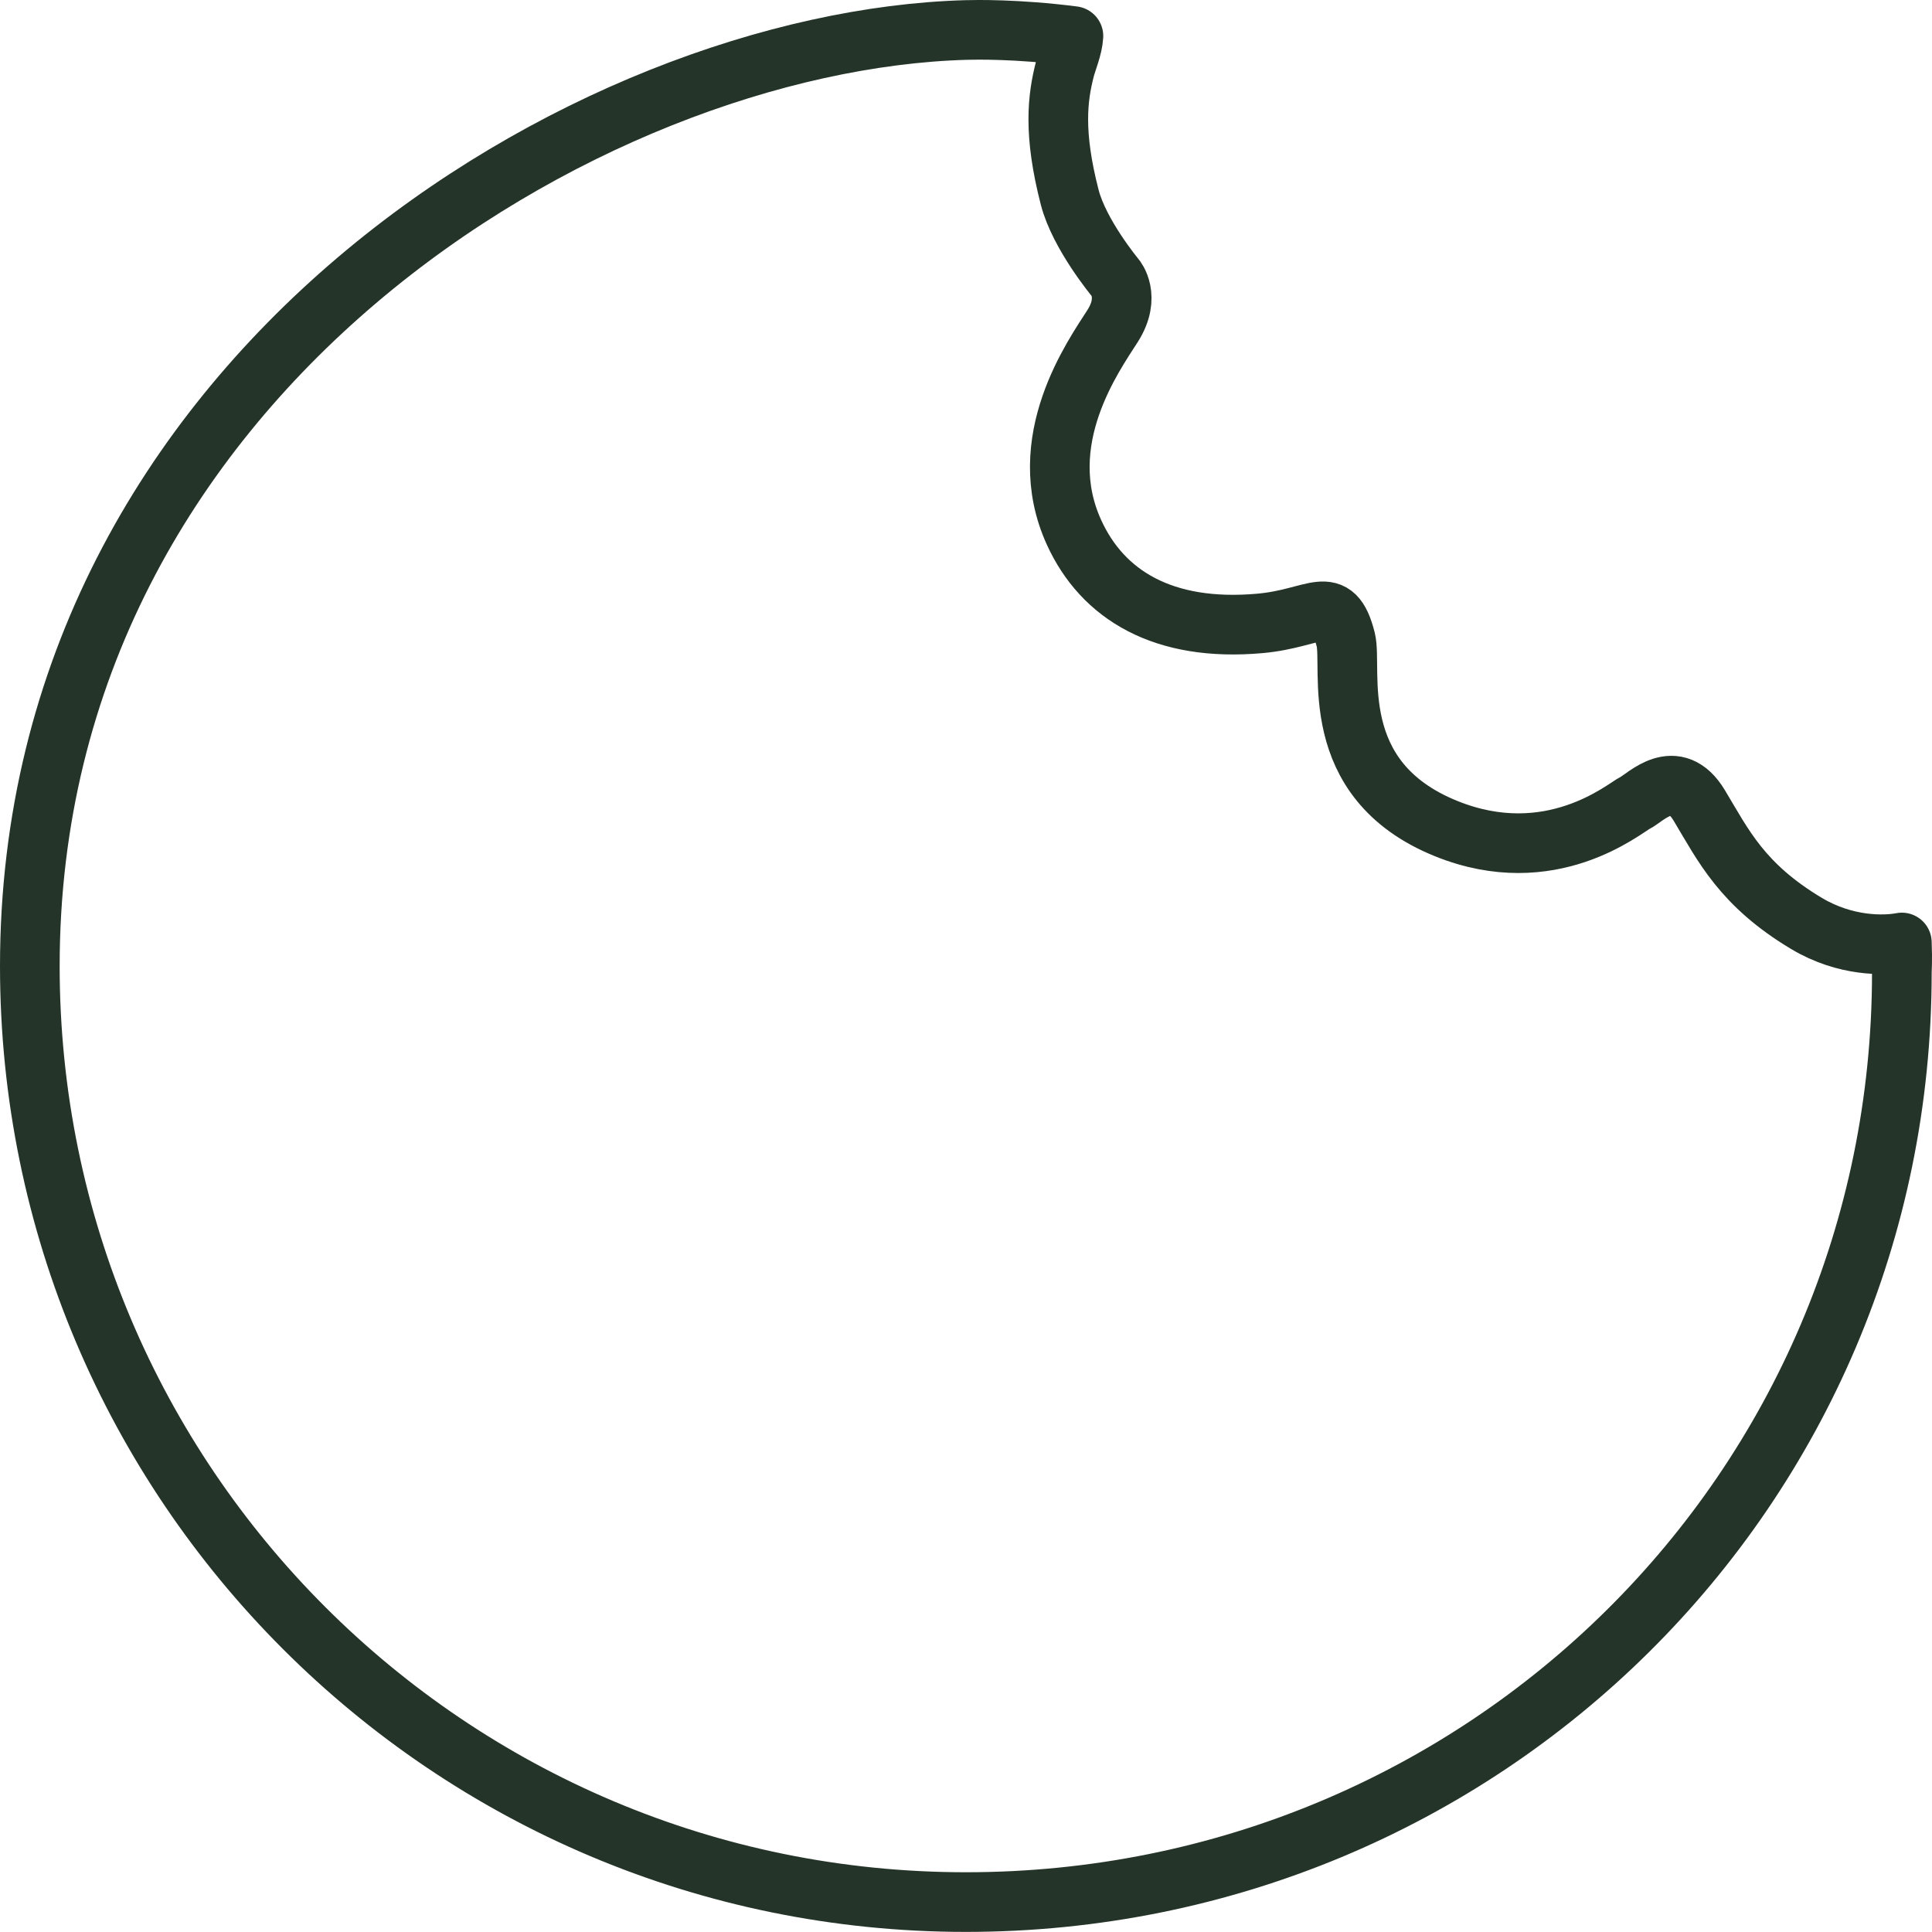 <svg xmlns="http://www.w3.org/2000/svg" id="Bruna_ikoner" data-name="Bruna ikoner" viewBox="0 0 1003.97 1003.92"><defs><style>      .cls-1 {        fill: none;        stroke: #253429;        stroke-linecap: round;        stroke-linejoin: round;        stroke-width: 31px;      }    </style></defs><path class="cls-1" d="m938.76,479.88c-33.5-20.06-43.16-40.38-55.69-61.26-12.53-20.89-27.85-4.18-33.41-1.39-5.57,2.78-43.75,35.37-98.21,13.33-63.04-25.51-48.36-83.42-52.15-98.26-6.38-24.93-15.14-10.99-44.55-8.35-50.31,4.52-81.8-14.85-96.59-47.21-21.78-47.64,10.27-92.02,20.01-107.34,9.75-15.31,1.39-25.06,1.39-25.06,0,0-18.69-22.47-23.67-41.77-8.63-33.42-6.39-51.71-2.5-66.77,1.06-4.12,4.11-11.26,4.42-17.05-29.38-3.76-51.16-3.29-55.89-3.16C306.34,21.11,15.5,194.98,15.5,502.01c0,268.64,217.78,486.41,486.42,486.41s486.38-214.36,486.38-483c0-1.75.39-6.13,0-15.65-9.06,1.74-29.34,2.2-49.53-9.89Z"></path></svg>